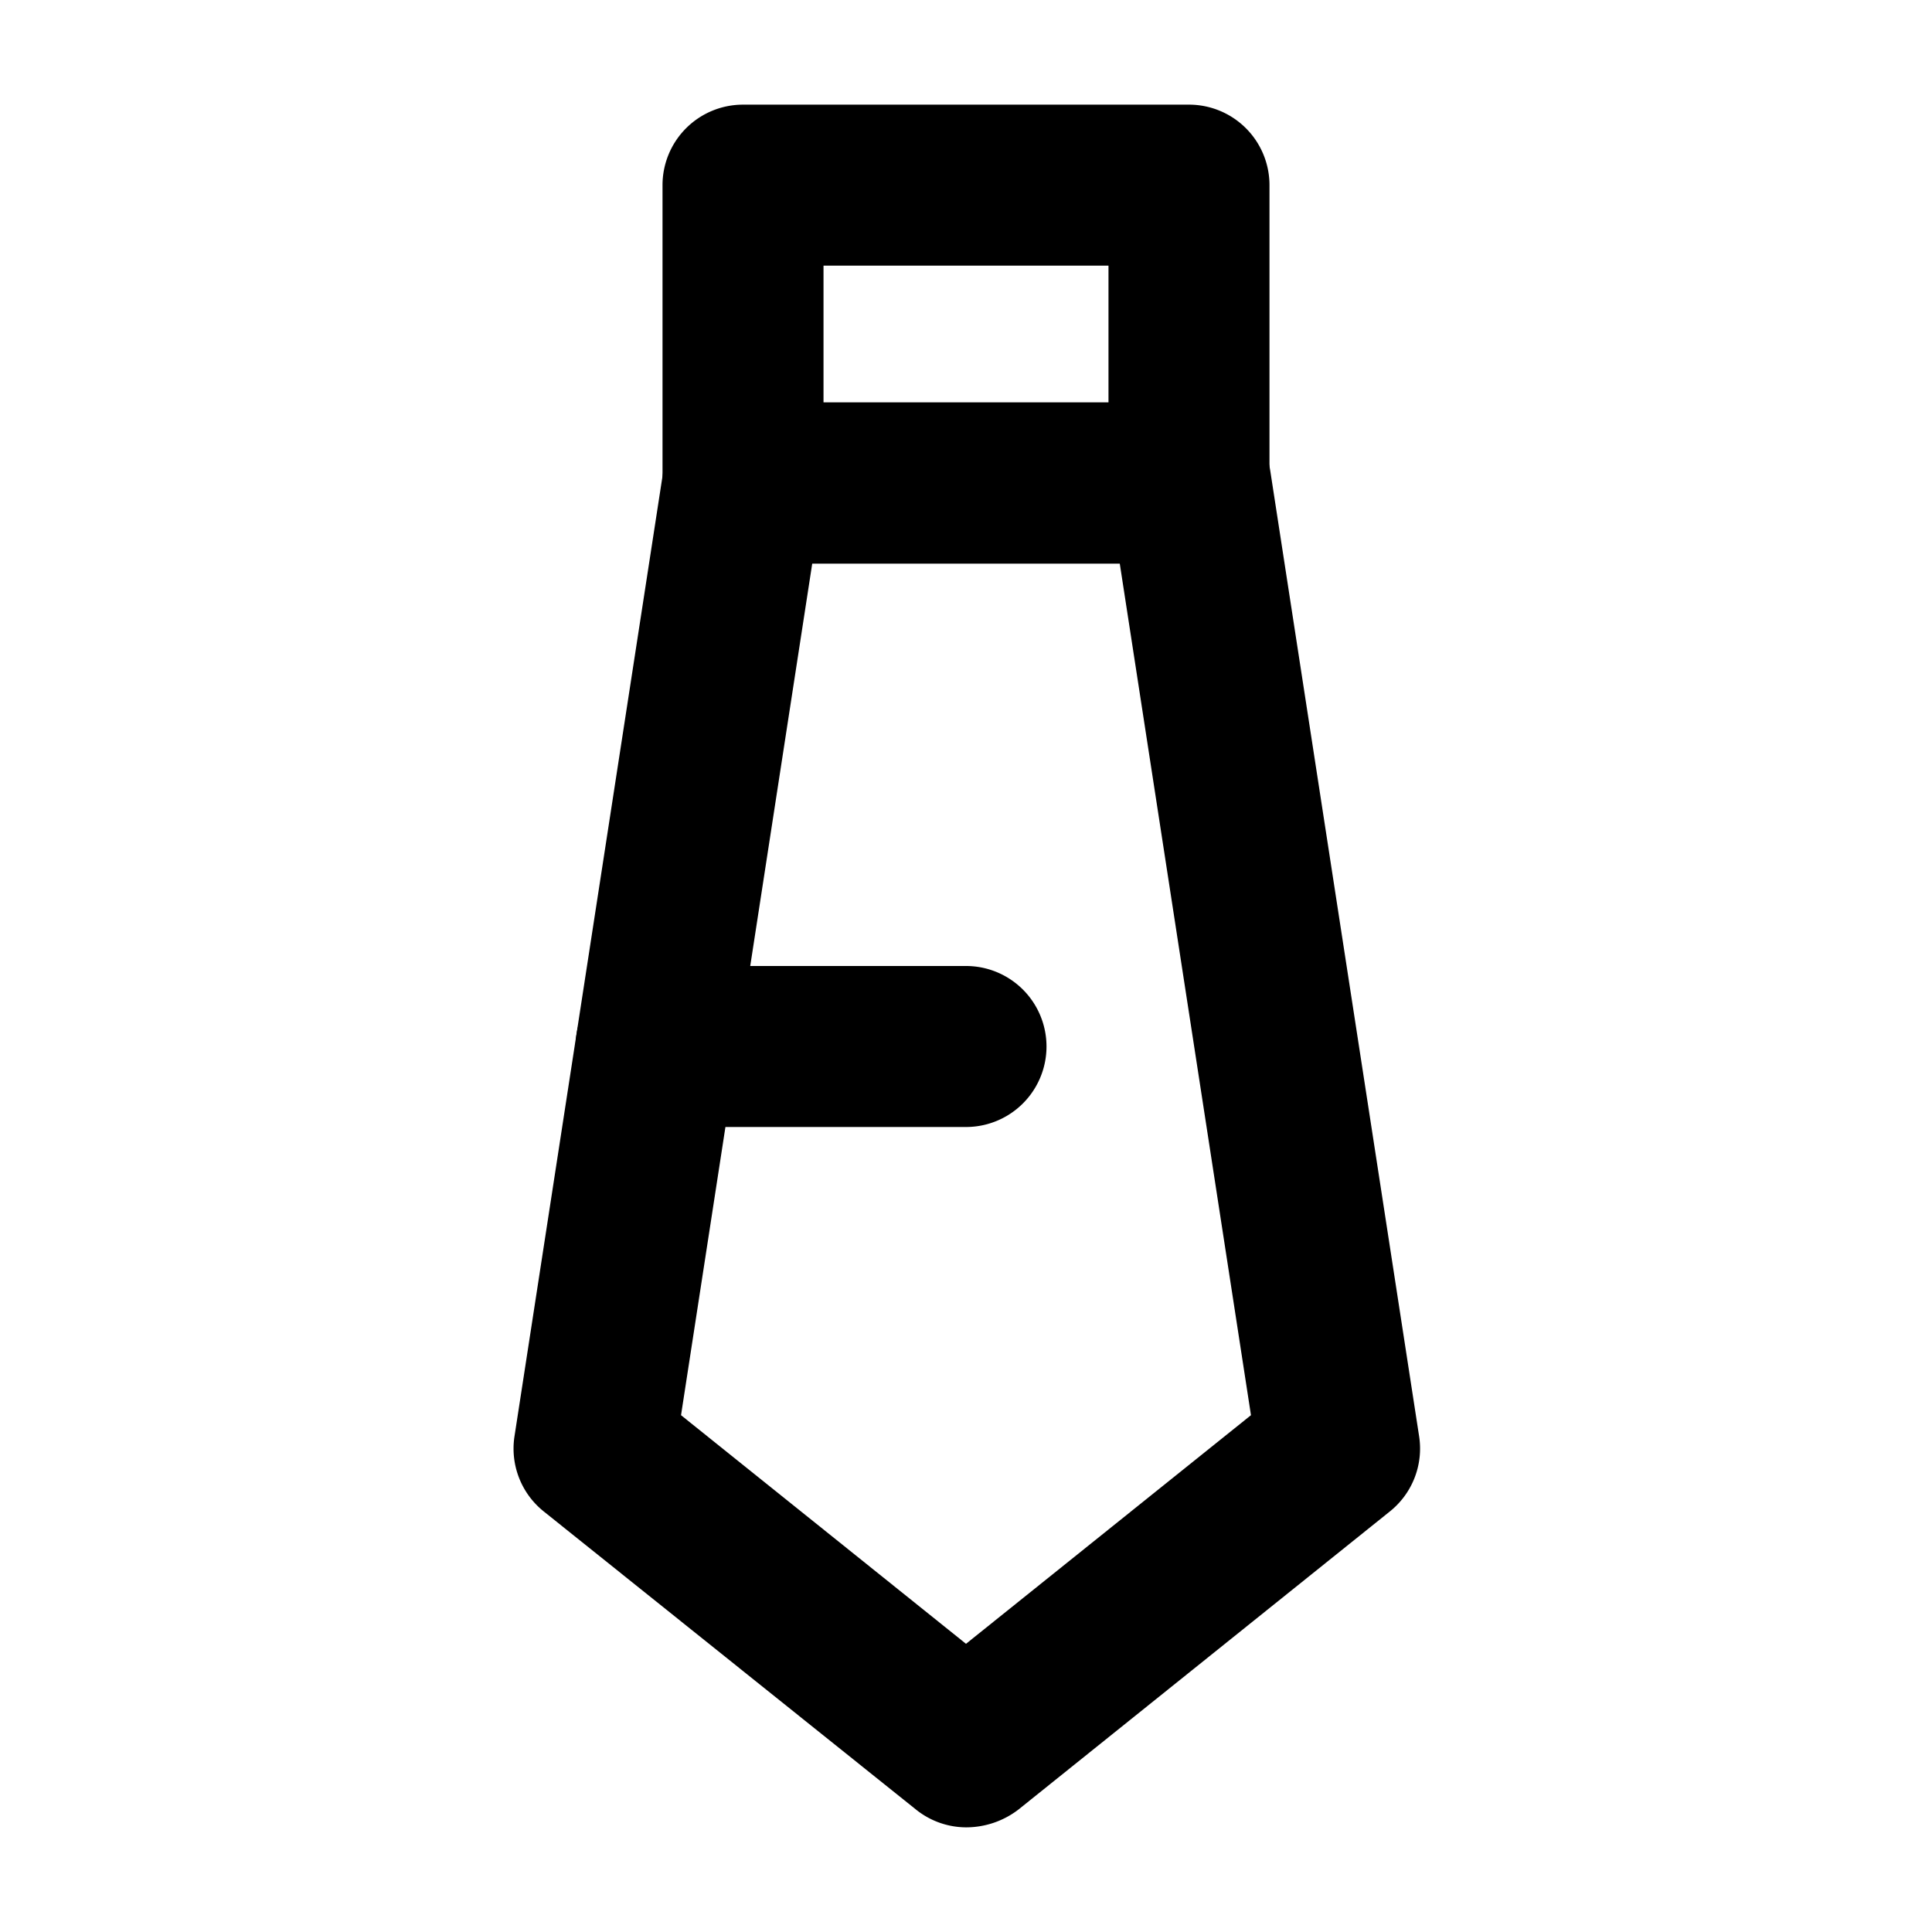<?xml version="1.0" encoding="utf-8"?>
<svg width="800px" height="800px" viewBox="0 0 24 24" id="Layer_1" data-name="Layer 1" xmlns="http://www.w3.org/2000/svg" xmlns:xlink="http://www.w3.org/1999/xlink">
<defs>
<style>.cls-1{fill:none;}.cls-2{clip-path:url(#clip-path);}</style>
<clipPath id="clip-path">
<rect class="cls-1" width="24" height="24"/>
</clipPath>
</defs>
<title>tie</title>
<g class="cls-2">
<path d="M14.77,7H9.23a1,1,0,0,1-1-1V2.3a1,1,0,0,1,1-1h5.54a1,1,0,0,1,1,1V6A1,1,0,0,1,14.77,7ZM10.23,5h3.54V3.3H10.23Z"/>
<path d="M12,22.7a1,1,0,0,1-.62-.22l-4.62-3.7a1,1,0,0,1-.37-.93l1.85-12a1,1,0,0,1,1-.85h5.54a1,1,0,0,1,1,.85l1.85,12a1,1,0,0,1-.37.93l-4.61,3.7A1.07,1.07,0,0,1,12,22.7ZM8.46,17.58,12,20.42l3.54-2.84L13.91,7H10.09Z"/>
<path d="M12,14H8.15a1,1,0,1,1,0-2H12a1,1,0,0,1,0,2Z"/>
</g>
</svg>